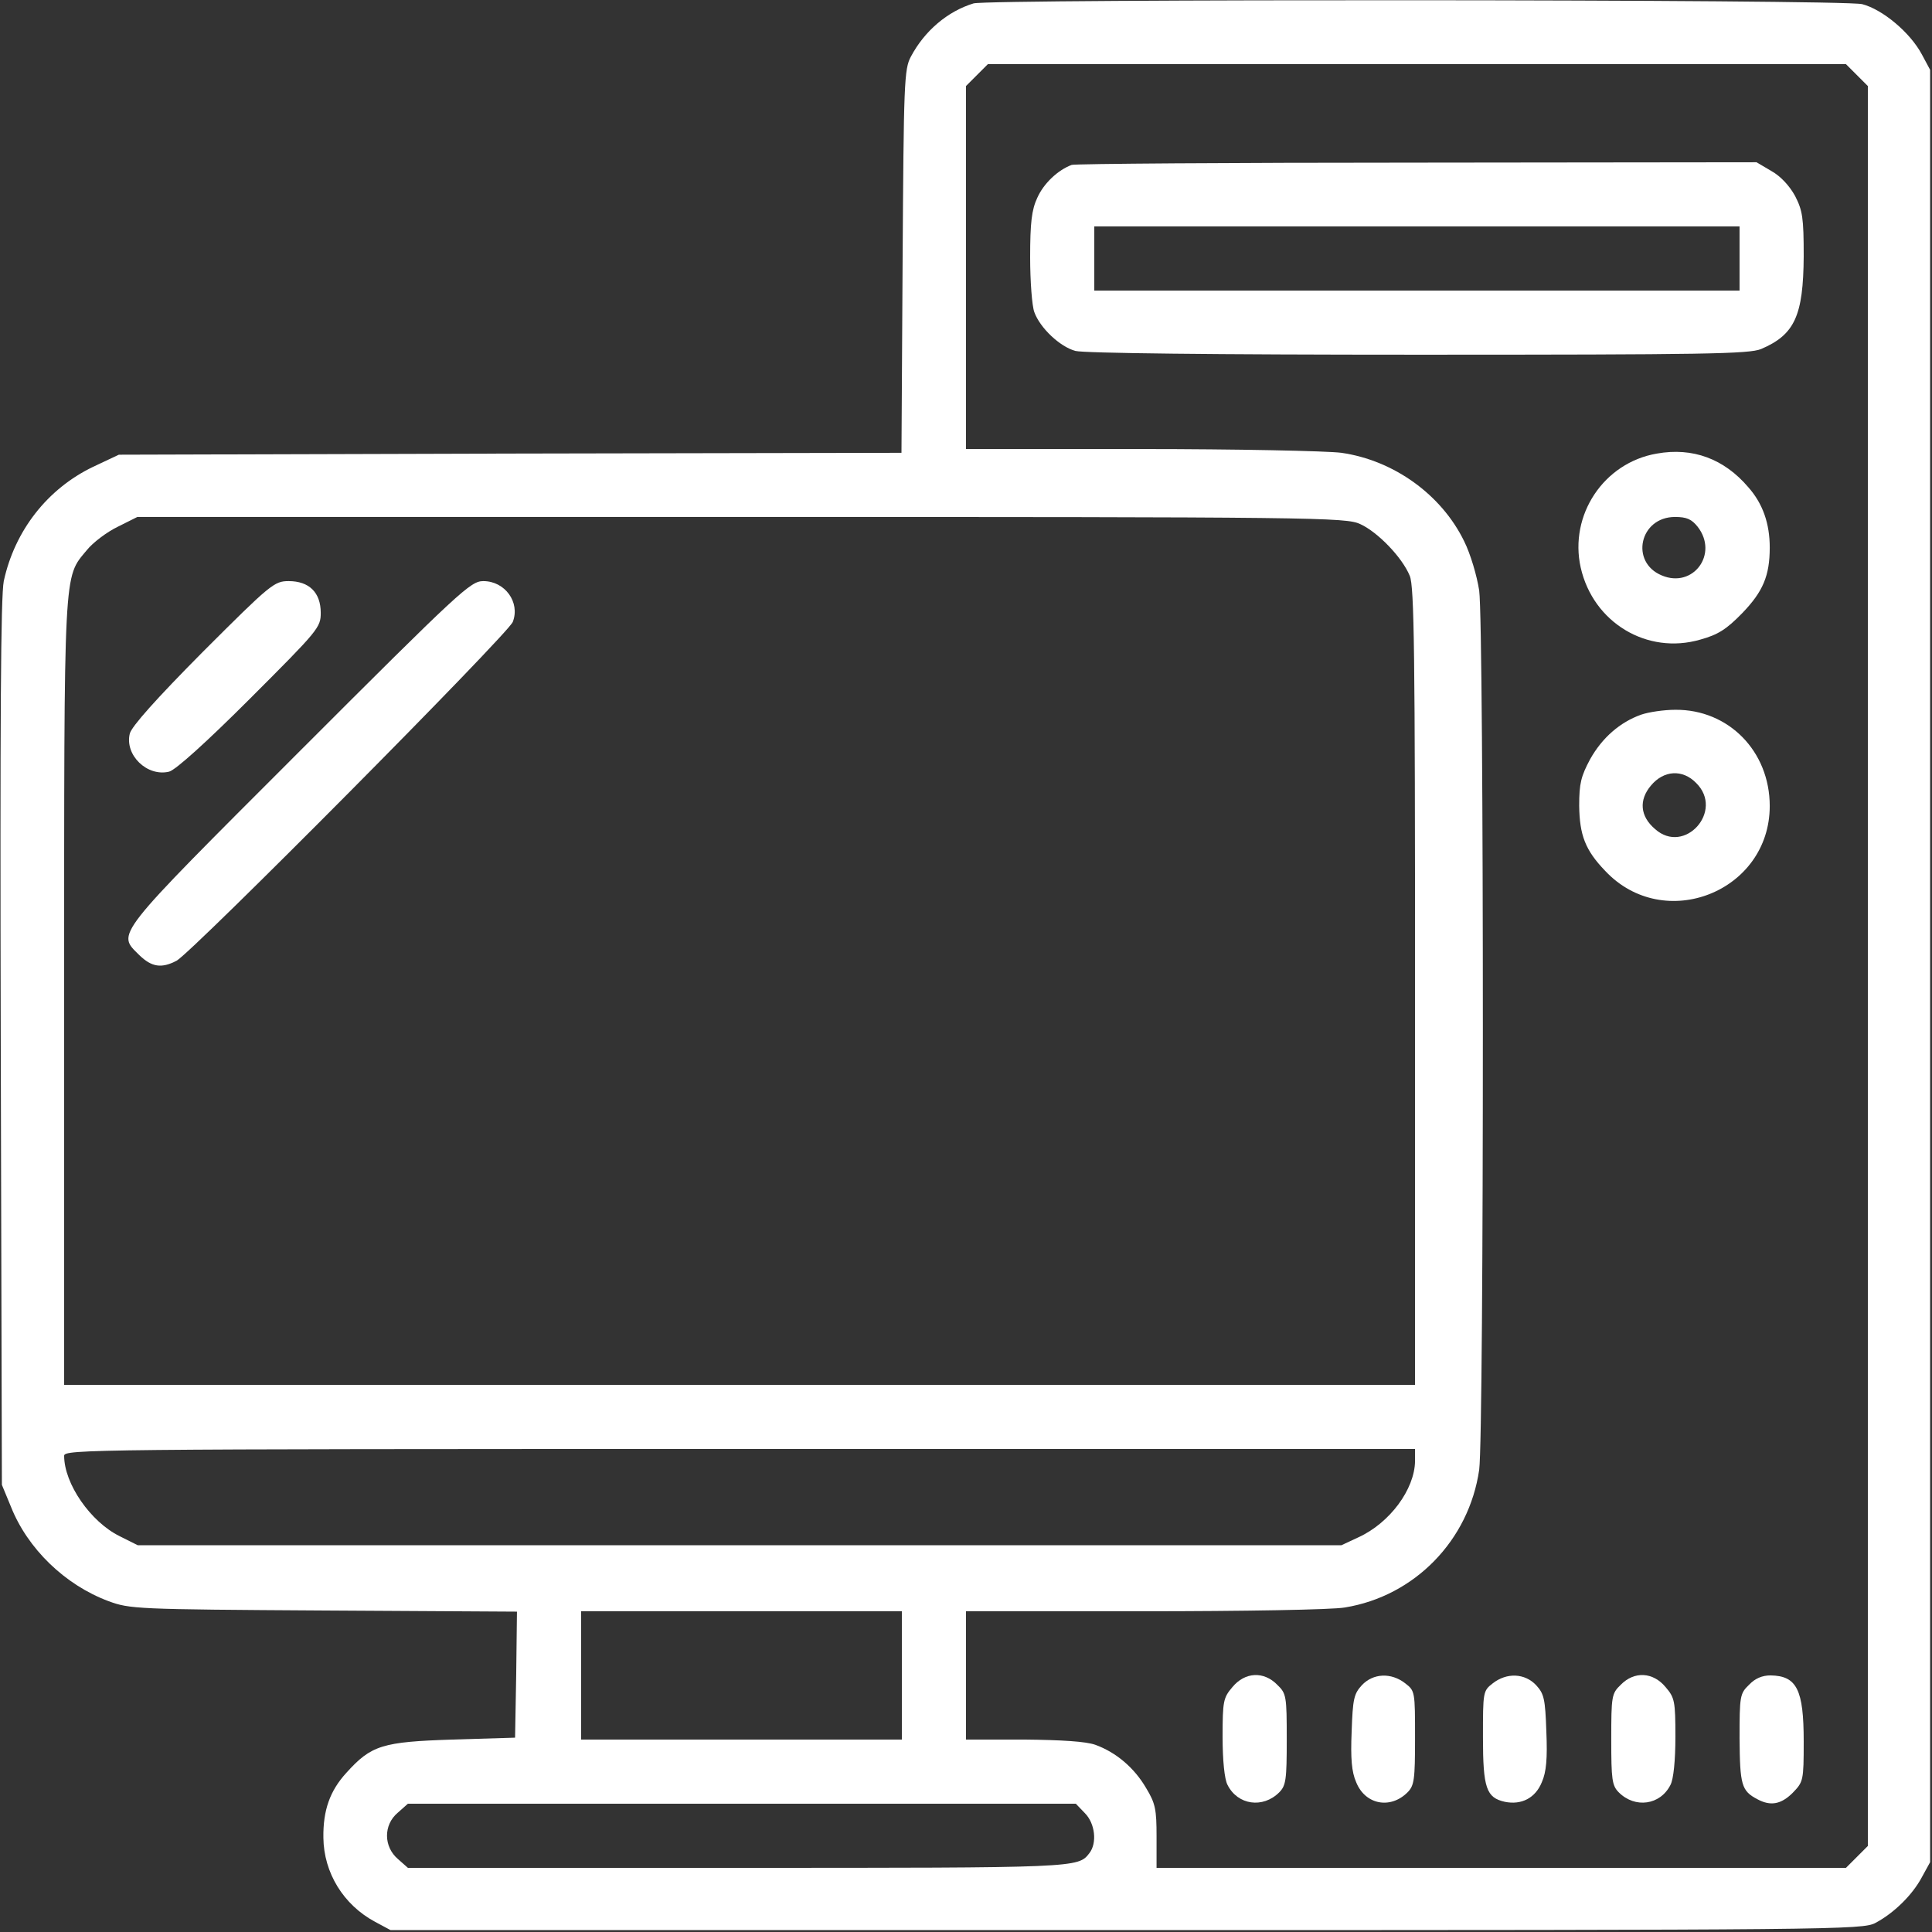 <svg version="1.0" viewBox="0 0 512 512" xmlns="http://www.w3.org/2000/svg" height="512pt" width="512pt" preserveAspectRatio="xMidYMid meet">
                                            <rect x="0" y="0" width="512" height="512" fill="#333333" stroke="none"/>
                                            <g fill="#fff" stroke="none" transform="translate(0,512) scale(0.1,-0.1)">
                                                <path d="M2580 5111 c-69 -21 -130 -73 -166 -141 -18 -33 -19 -70 -22 -542 l-3 -508 -1037 -2 -1037 -3 -68 -32 c-121 -58 -208 -169 -237 -303 -8 -41 -10 -359 -8 -1225 l3 -1170 24 -58 c44 -111 143 -207 258 -250 57 -21 71 -22 571 -25 l512 -3 -2 -167 -3 -167 -165 -5 c-187 -6 -216 -15 -282 -88 -44 -48 -62 -100 -61 -172 1 -93 53 -178 137 -223 l41 -22 1950 0 c1883 0 1951 1 1985 19 49 26 98 74 123 121 l22 40 0 2375 0 2375 -22 41 c-31 58 -104 119 -158 133 -51 13 -2313 14 -2355 2z m2341 -190 l29 -29 0 -2332 0 -2332 -29 -29 -29 -29 -914 0 -913 0 0 83 c0 72 -3 88 -28 129 -31 53 -79 94 -134 114 -25 9 -89 13 -190 14 l-153 0 0 170 0 170 473 0 c259 0 498 4 531 10 185 30 329 178 356 365 13 94 13 2236 0 2330 -6 39 -23 97 -40 131 -60 123 -186 214 -325 234 -38 5 -278 10 -532 10 l-463 0 0 481 0 481 29 29 29 29 1137 0 1137 0 29 -29z m-1316 -1190 c46 -21 111 -88 131 -137 12 -28 14 -206 14 -1089 l0 -1055 -1790 0 -1790 0 0 1038 c0 1139 -2 1099 60 1174 16 20 53 48 82 62 l52 26 1600 0 c1527 0 1603 -1 1641 -19z m145 -2483 c-1 -75 -67 -164 -150 -202 l-45 -21 -1595 0 -1595 0 -48 24 c-77 38 -147 139 -147 213 0 17 65 18 1790 18 l1790 0 0 -32z m-1360 -568 l0 -170 -425 0 -425 0 0 170 0 170 425 0 425 0 0 -170z m485 -365 c27 -27 33 -79 12 -106 -30 -39 -29 -39 -931 -39 l-875 0 -26 23 c-39 33 -39 91 -1 123 l27 24 885 0 885 0 24 -25z"></path>
                                                <path d="M2840 4683 c-37 -14 -74 -49 -91 -87 -15 -32 -19 -66 -19 -158 0 -64 5 -129 11 -145 15 -42 68 -92 109 -103 22 -6 366 -10 908 -10 763 0 877 2 909 15 89 38 112 88 113 246 0 102 -3 121 -23 160 -15 27 -38 52 -63 66 l-39 23 -900 -1 c-495 0 -907 -3 -915 -6z m1770 -248 l0 -85 -855 0 -855 0 0 85 0 85 855 0 855 0 0 -85z"></path>
                                                <path d="M4391 3918 c-141 -24 -233 -163 -202 -302 33 -146 176 -232 317 -191 47 13 69 27 111 70 55 57 73 99 73 174 0 63 -18 116 -57 160 -64 75 -147 106 -242 89z m108 -194 c56 -72 -12 -164 -95 -129 -85 35 -59 155 35 155 31 0 44 -6 60 -26z"></path>
                                                <path d="M4349 3226 c-56 -20 -103 -61 -135 -118 -24 -45 -29 -64 -29 -123 1 -78 16 -118 69 -173 156 -166 436 -55 436 172 0 145 -109 256 -250 255 -30 0 -71 -6 -91 -13z m146 -181 c75 -74 -31 -192 -109 -122 -40 34 -43 77 -11 115 34 41 84 44 120 7z"></path>
                                                <path d="M3266 649 c-24 -28 -26 -37 -26 -132 0 -62 5 -112 13 -127 27 -54 94 -63 137 -20 18 18 20 34 20 140 0 115 -1 122 -25 145 -36 37 -86 34 -119 -6z"></path>
                                                <path d="M3609 654 c-21 -23 -24 -36 -27 -123 -3 -71 0 -107 12 -134 24 -60 91 -72 136 -27 18 18 20 34 20 144 0 123 0 125 -26 145 -37 29 -85 27 -115 -5z"></path>
                                                <path d="M3956 659 c-26 -20 -26 -23 -26 -143 0 -135 9 -160 58 -171 44 -9 81 10 98 52 12 27 15 63 12 134 -3 87 -6 100 -27 123 -30 32 -78 34 -115 5z"></path>
                                                <path d="M4295 655 c-24 -23 -25 -30 -25 -145 0 -106 2 -122 20 -140 43 -43 110 -34 137 20 8 15 13 65 13 127 0 95 -2 104 -26 132 -33 40 -83 43 -119 6z"></path>
                                                <path d="M4635 655 c-24 -23 -25 -30 -25 -142 1 -123 5 -139 47 -161 35 -19 63 -14 94 17 28 29 29 32 29 136 0 137 -18 174 -88 175 -22 0 -41 -8 -57 -25z"></path>
                                                <path d="M538 3393 c-125 -126 -189 -198 -194 -217 -14 -57 46 -115 104 -101 17 4 100 79 215 194 181 181 187 188 187 227 0 54 -31 84 -85 84 -38 0 -48 -8 -227 -187z"></path>
                                                <path d="M792 3127 c-496 -496 -482 -479 -423 -538 33 -32 59 -36 99 -15 41 22 880 867 891 898 20 52 -21 108 -78 108 -34 0 -60 -24 -489 -453z"></path>
                                            </g>
                                        </svg>